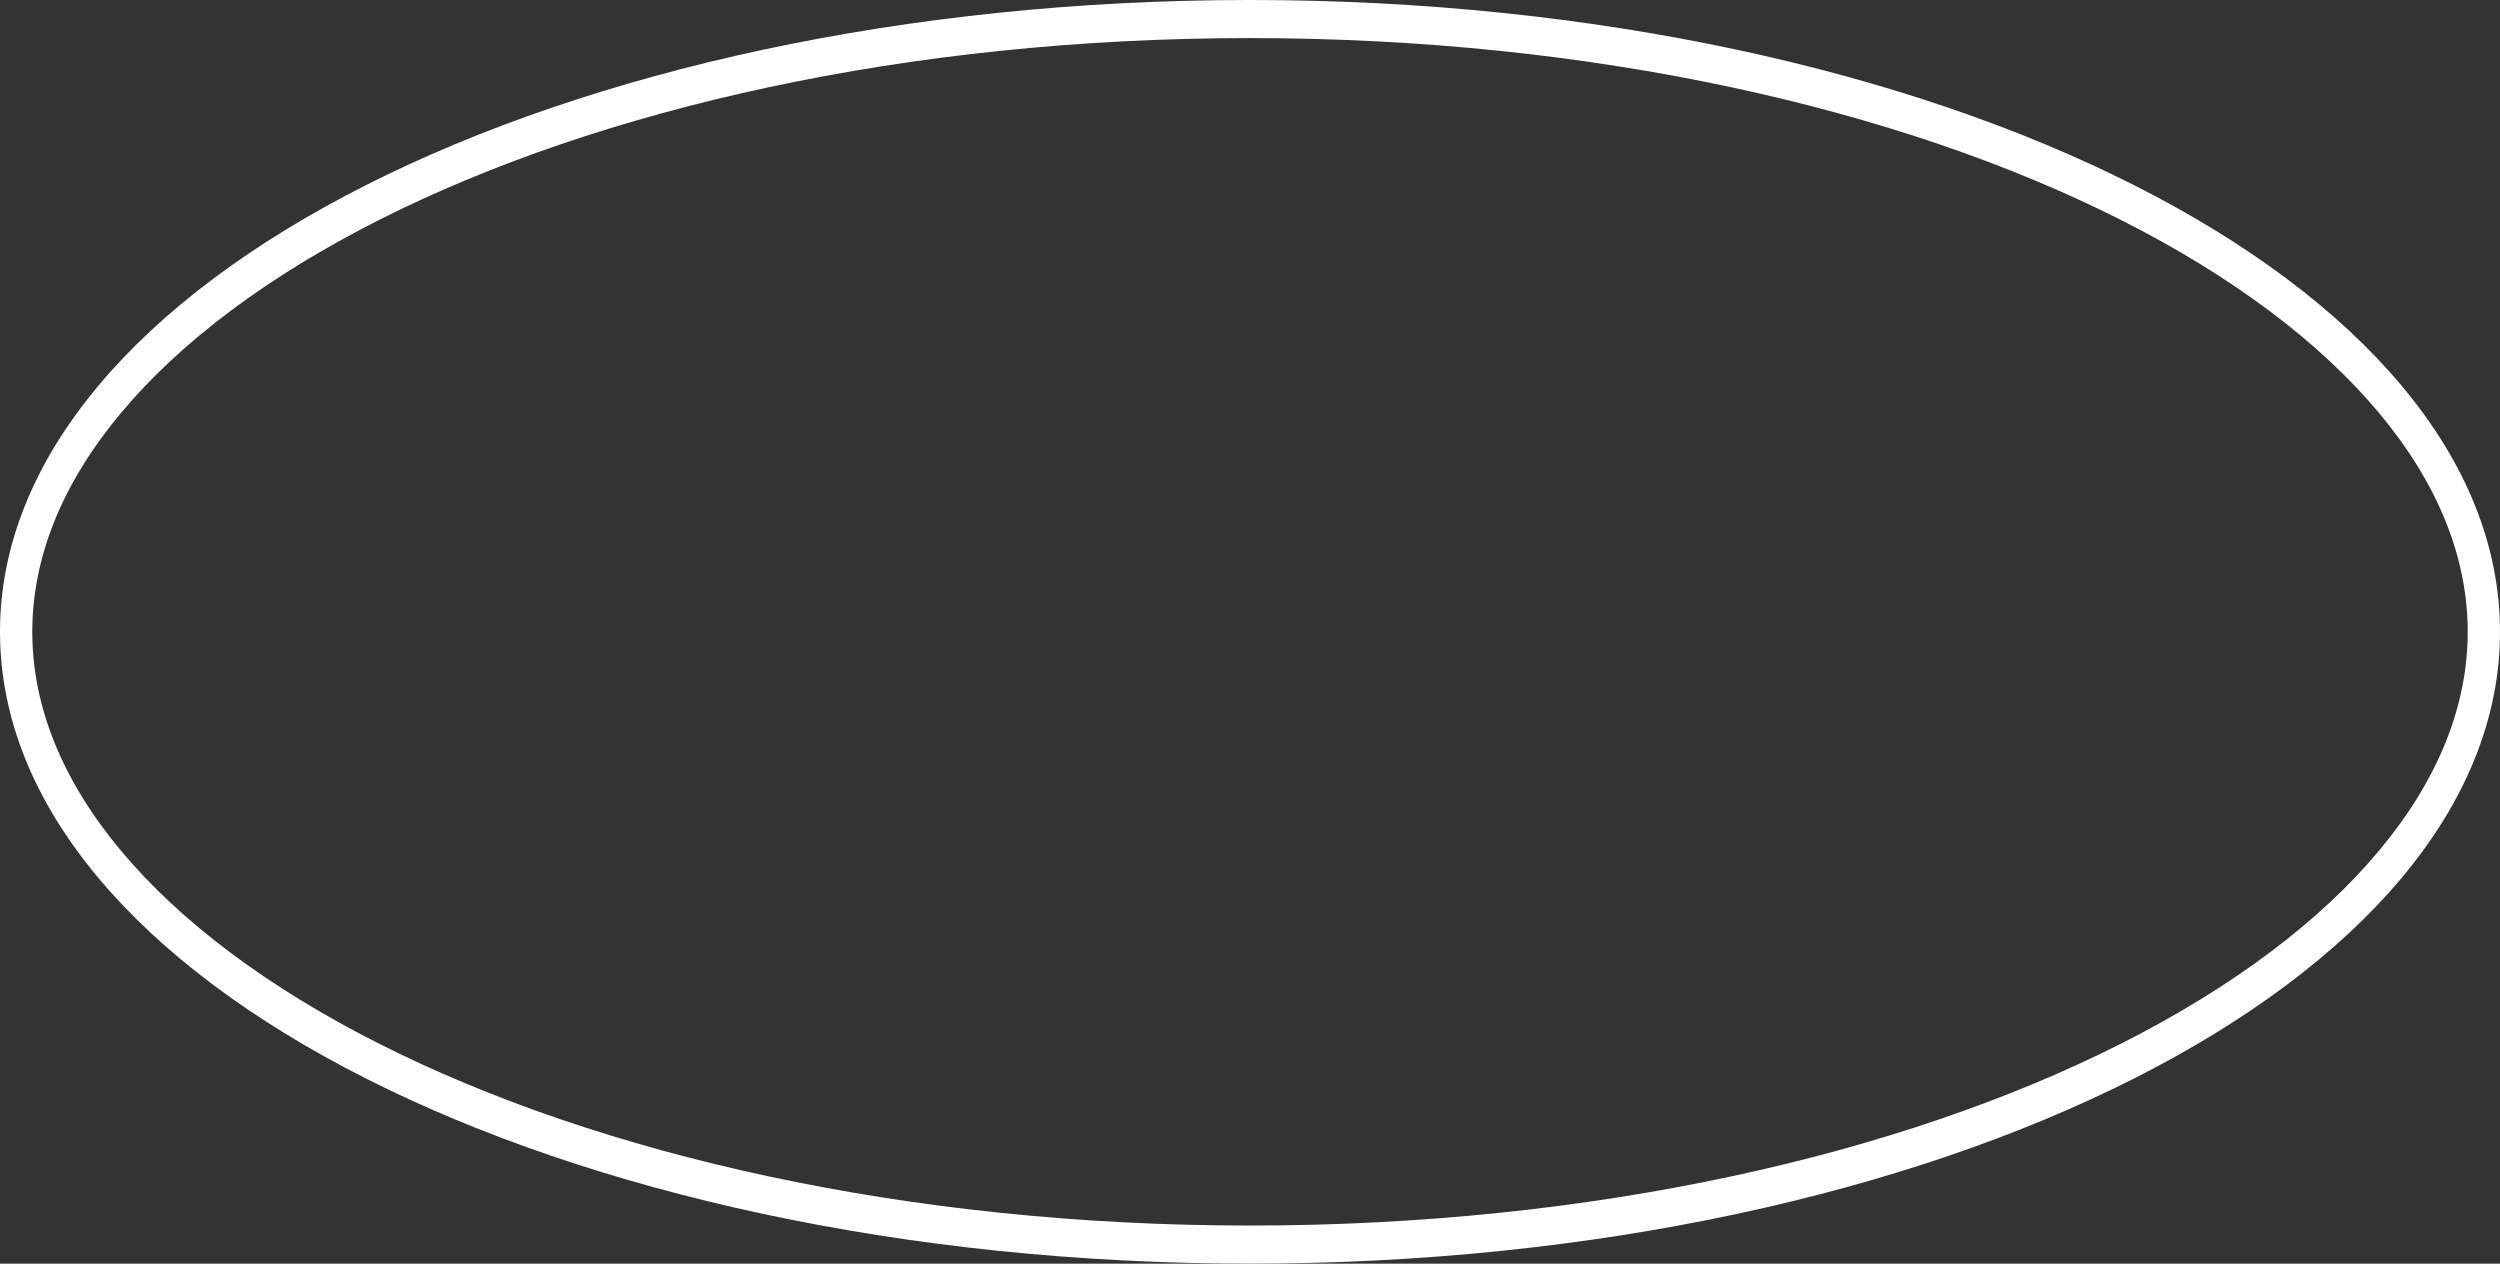 <?xml version="1.0" encoding="UTF-8"?> <svg xmlns="http://www.w3.org/2000/svg" width="1100" height="556" viewBox="0 0 1100 556" fill="none"><rect x="0" y="0" width="1100" height="556" fill="#333333" stroke="none"/> <path fill-rule="evenodd" clip-rule="evenodd" d="M933.312 459.171C835.936 508.39 700.426 539.24 549.998 539.24C399.574 539.24 264.061 508.39 166.688 459.171C117.975 434.552 79.464 405.662 53.335 374.439C27.266 343.287 14.21 310.719 14.21 278C14.21 245.285 27.266 212.717 53.335 181.565C79.464 150.342 117.975 121.453 166.688 96.829C264.061 47.614 399.574 16.76 549.998 16.76C700.426 16.76 835.936 47.614 933.312 96.829C982.022 121.453 1020.54 150.342 1046.66 181.565C1072.73 212.717 1085.79 245.285 1085.79 278C1085.79 310.719 1072.73 343.287 1046.66 374.439C1020.54 405.662 982.022 434.552 933.312 459.171ZM1100 278C1100 431.539 853.756 556 549.998 556C246.241 556 0 431.539 0 278C0 124.465 246.241 0 549.998 0C853.756 0 1100 124.465 1100 278Z" fill="white"></path> </svg> 